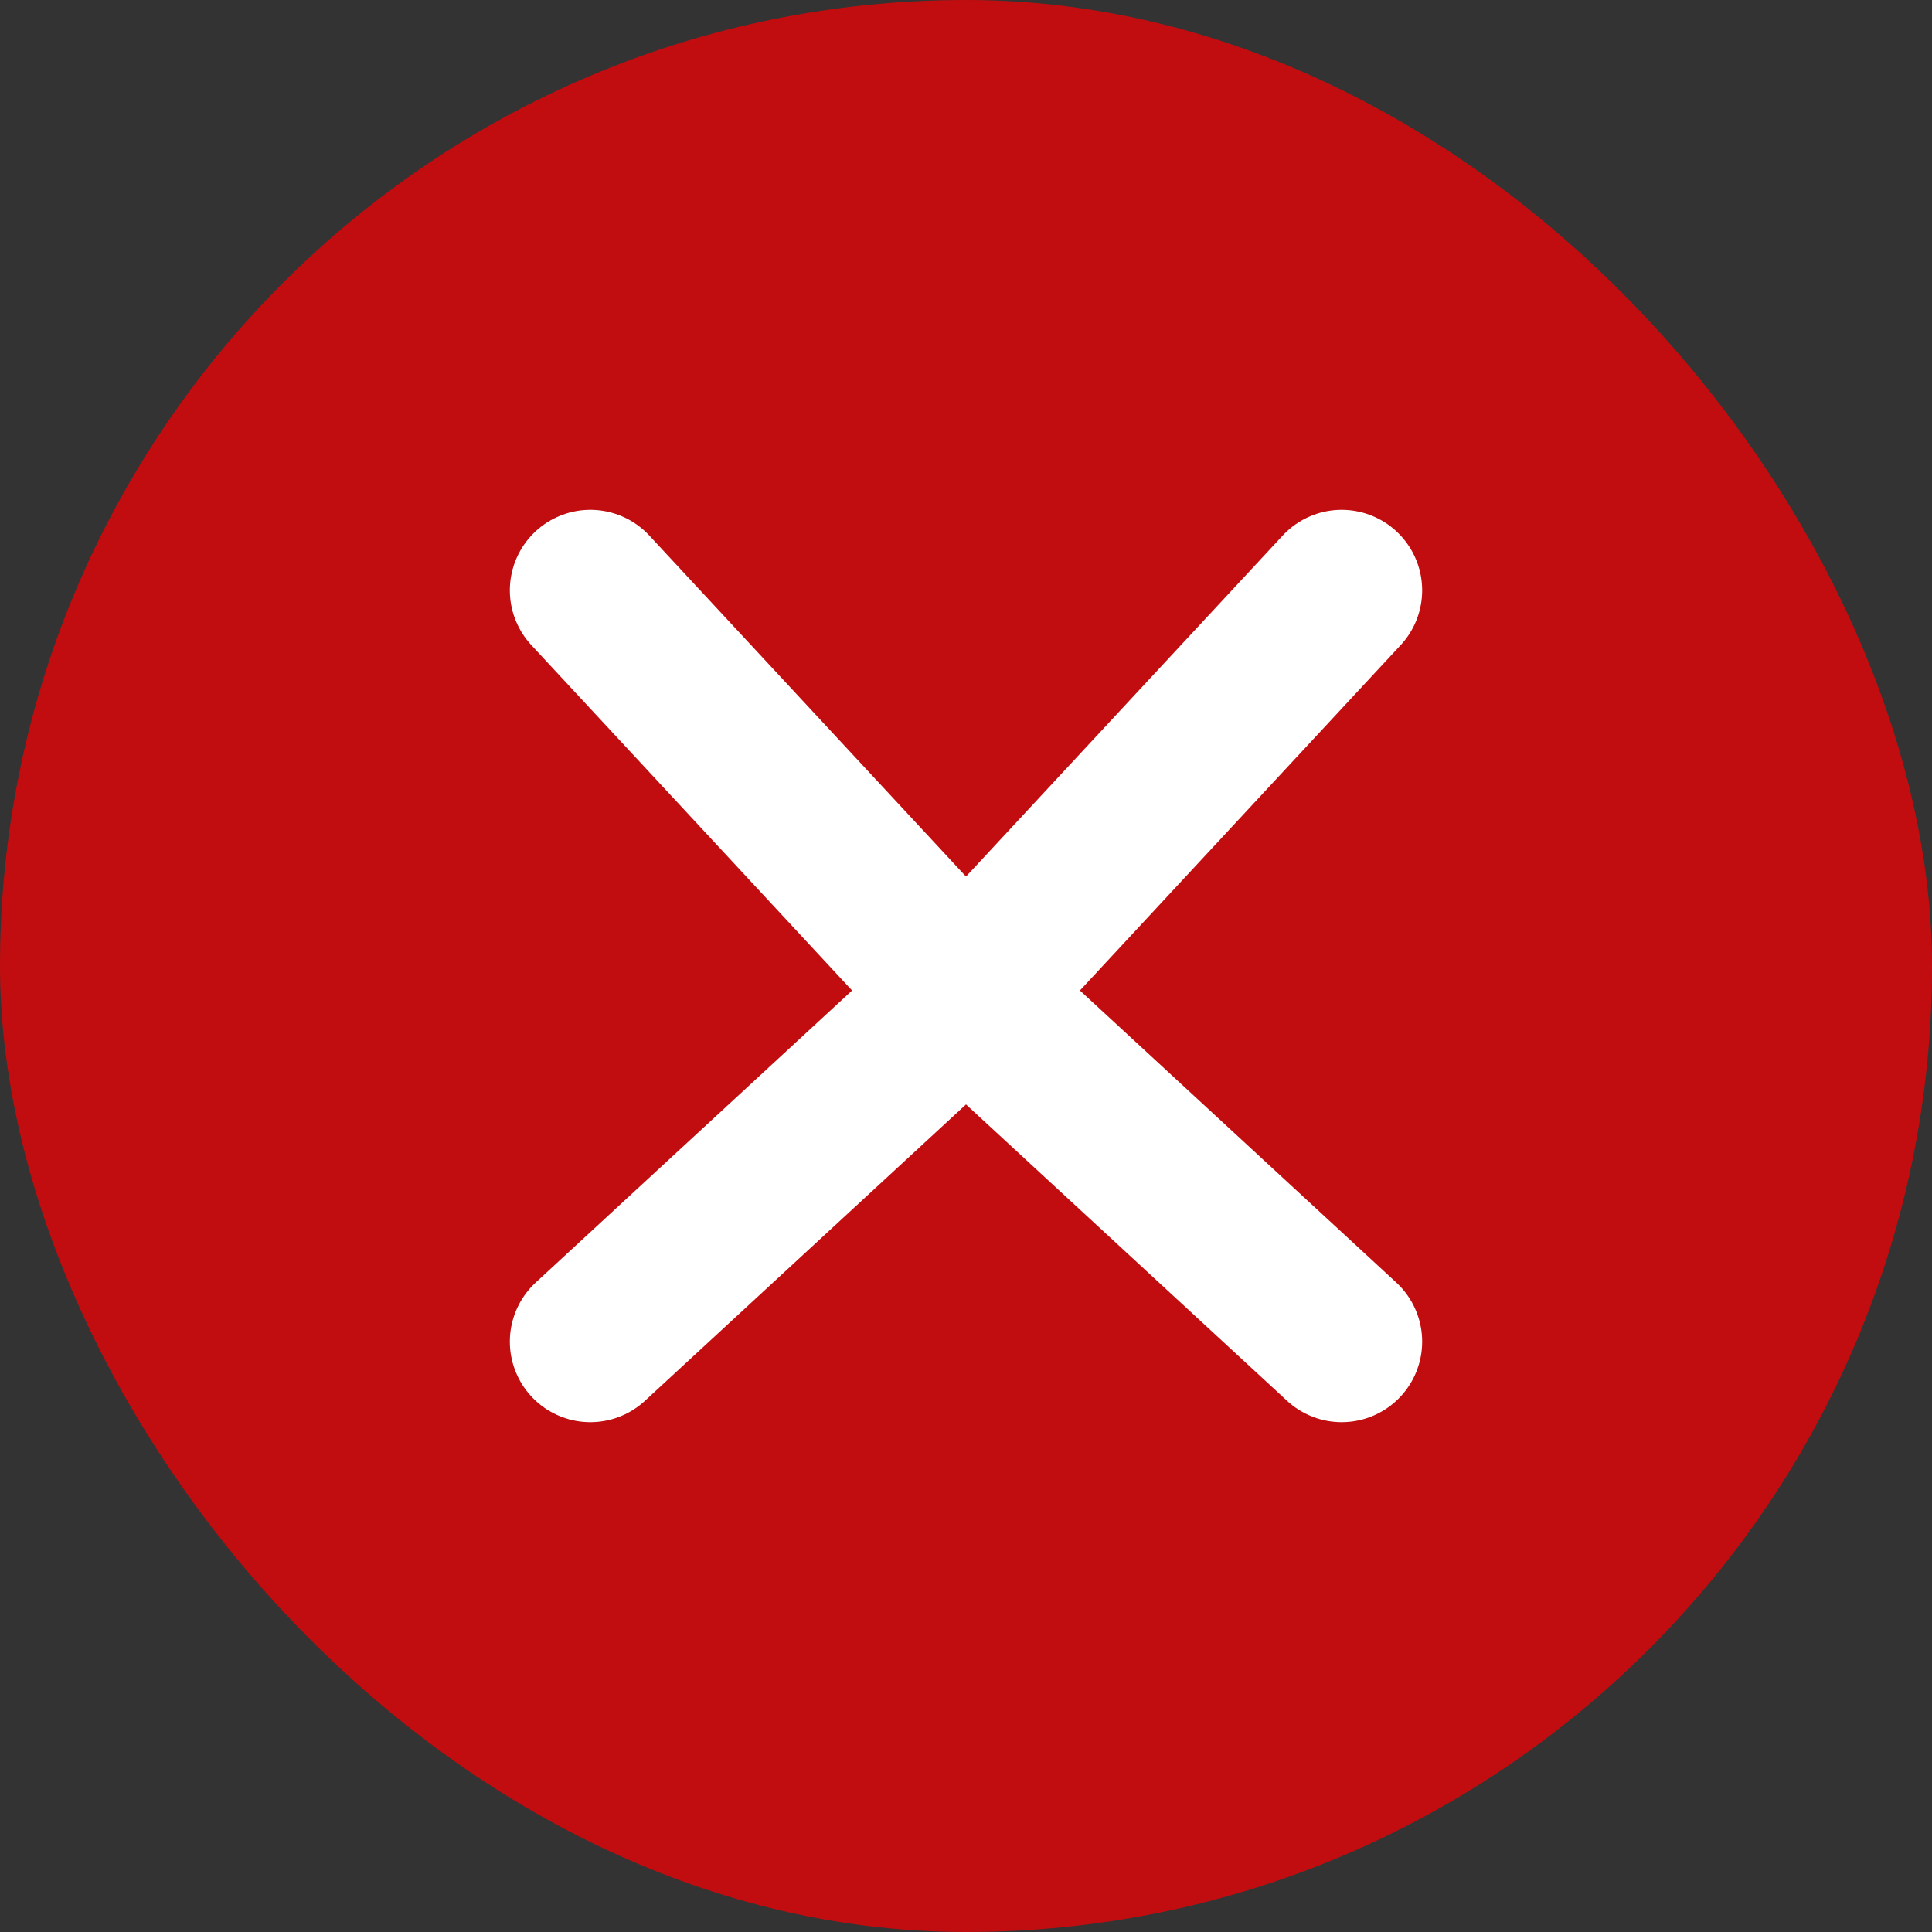 <svg width="36" height="36" viewBox="0 0 36 36" fill="none" xmlns="http://www.w3.org/2000/svg">
<rect x="0" y="0" width="36" height="36" fill="#333333" stroke="none"/>
<rect width="36" height="36" rx="18" fill="#C10D0F"/>
<path d="M11 25L18 18.538L11 11" stroke="white" stroke-width="3" stroke-miterlimit="16" stroke-linecap="round"/>
<path d="M25 25L18 18.538L25 11" stroke="white" stroke-width="3" stroke-miterlimit="16" stroke-linecap="round"/>
</svg>
